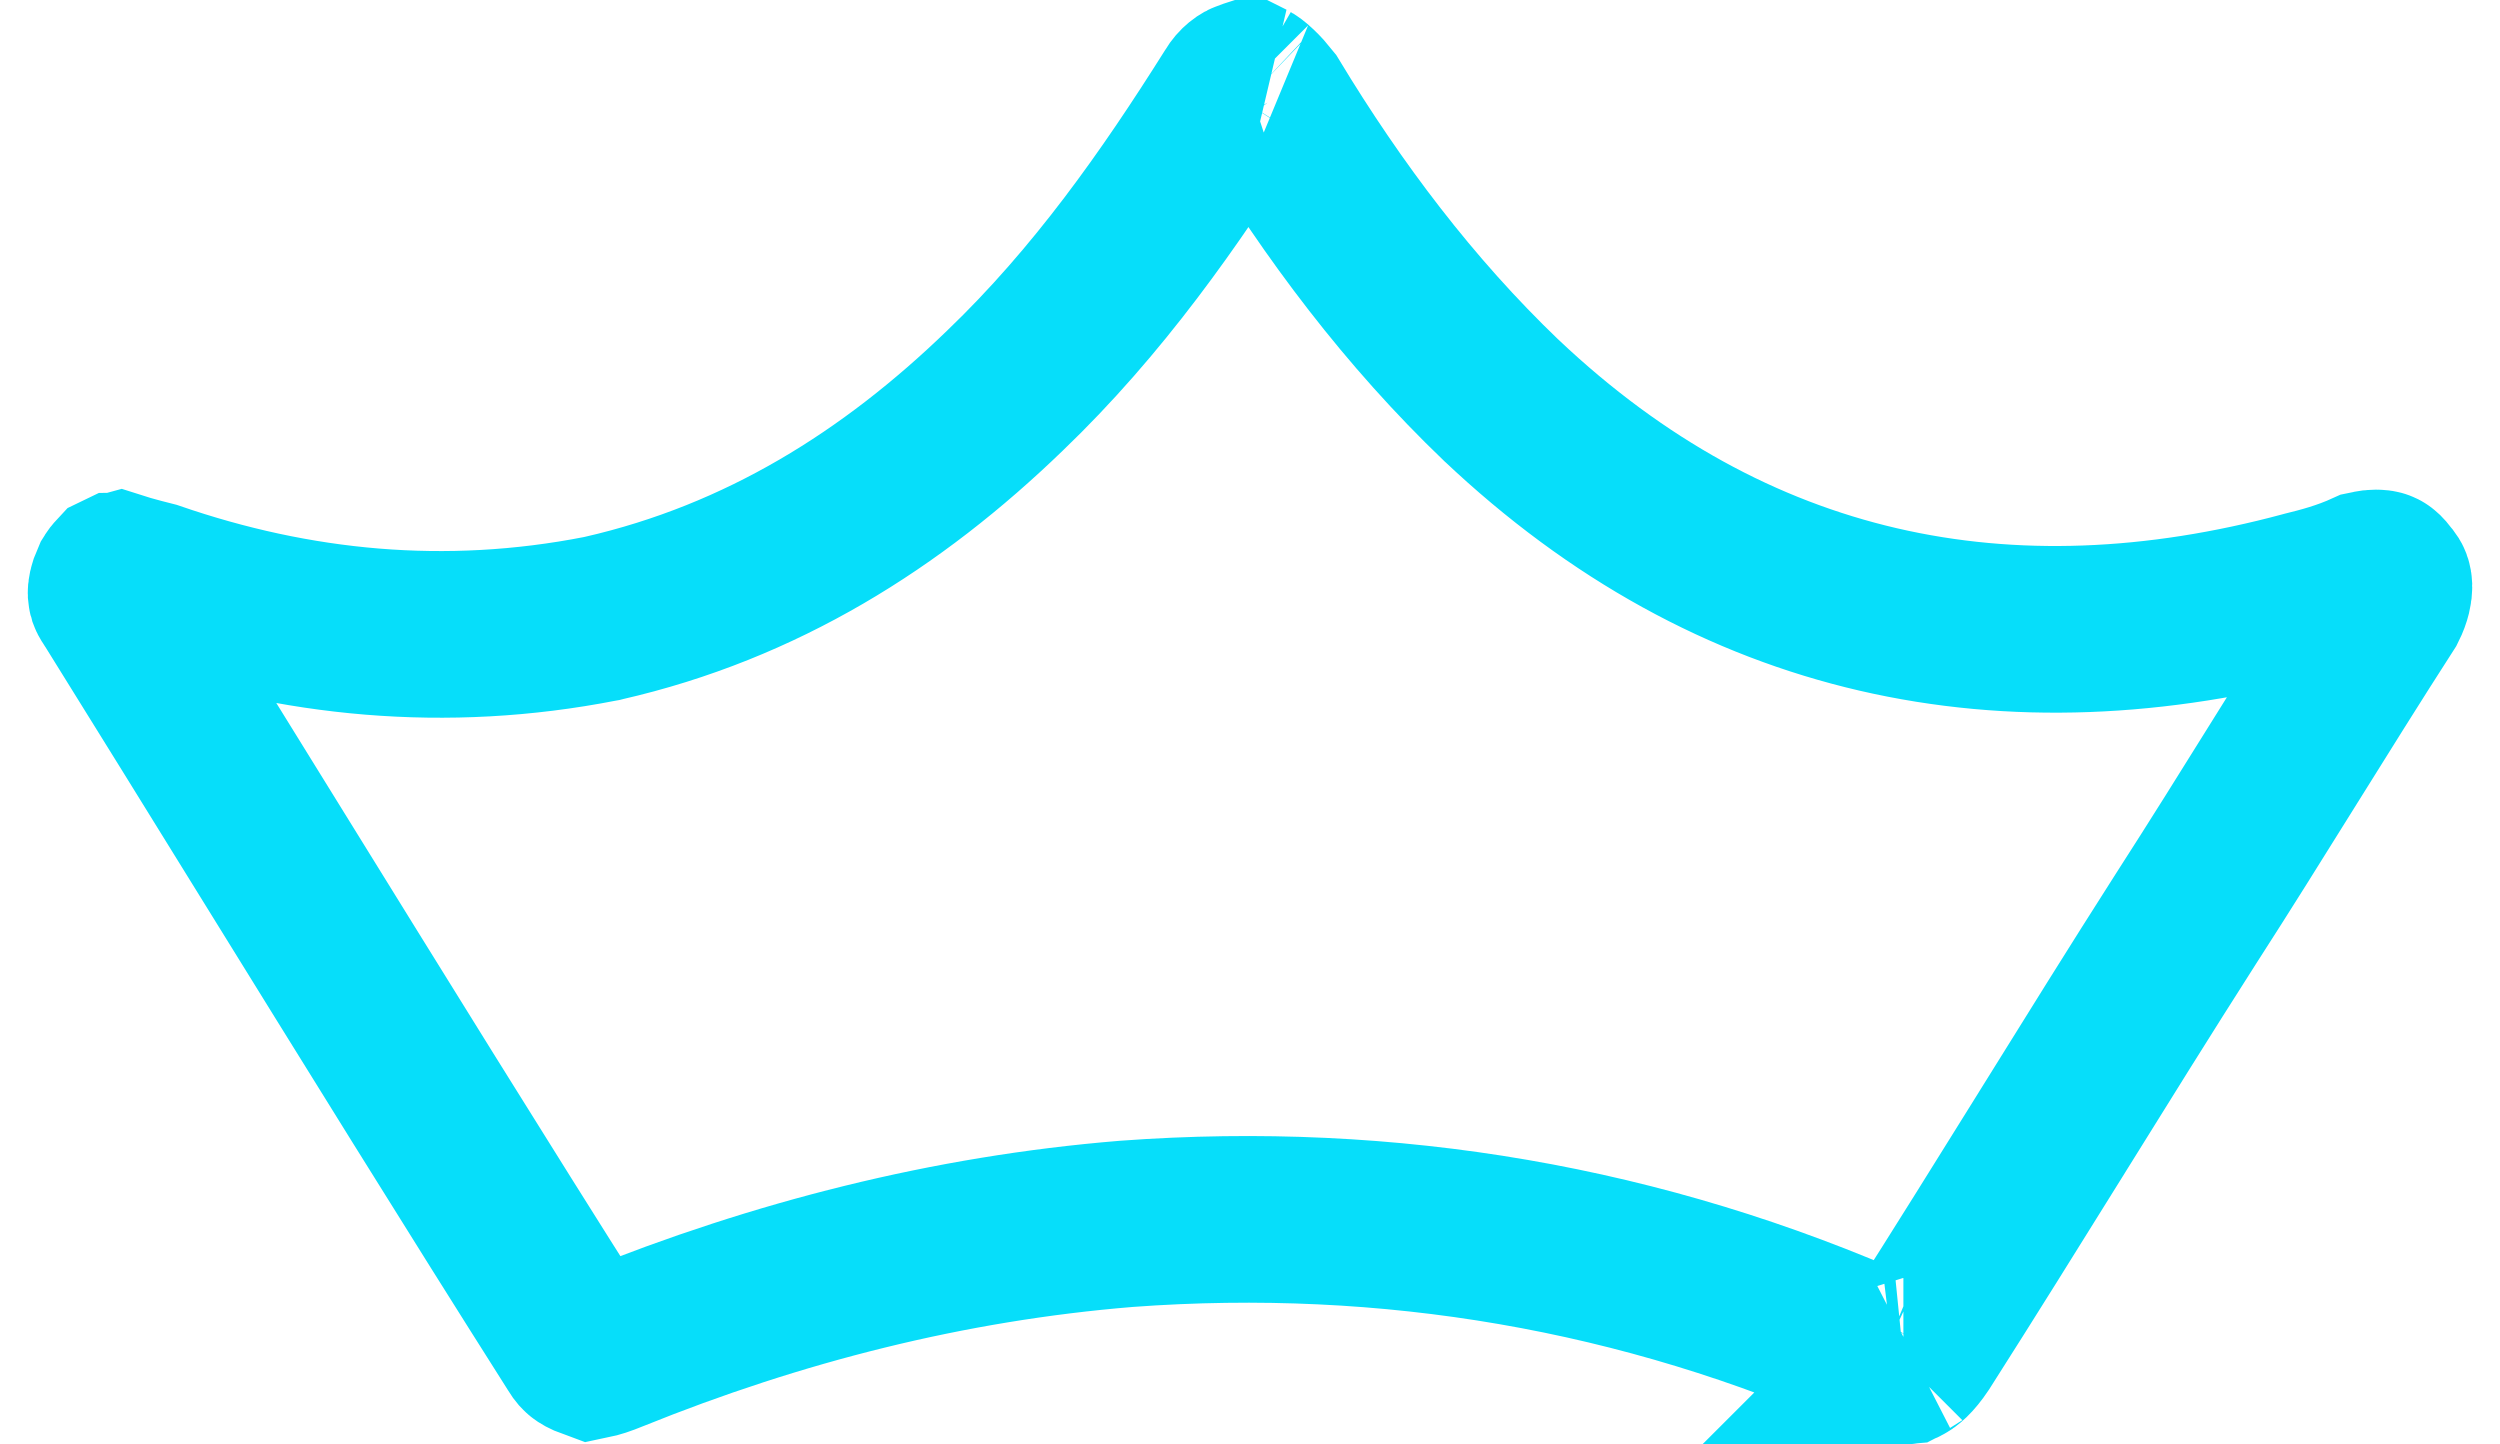 <svg width="45" height="26" viewBox="0 0 45 26" fill="none" xmlns="http://www.w3.org/2000/svg">
<path id="Vector" d="M10.81 11.137L10.833 11.133L10.856 11.127C13.708 10.476 16.063 8.991 18.087 7.033C19.767 5.422 21.066 3.569 22.23 1.719L22.241 1.702L22.251 1.685C22.317 1.573 22.401 1.522 22.449 1.506C22.453 1.505 22.457 1.504 22.46 1.503L22.486 1.516C22.485 1.516 22.485 1.516 22.486 1.517C22.493 1.521 22.538 1.548 22.612 1.619C22.679 1.682 22.75 1.761 22.817 1.846C24 3.802 25.371 5.622 27.018 7.201L27.018 7.201L27.025 7.207C31.185 11.141 36.135 12.143 41.483 10.704C41.492 10.702 41.501 10.7 41.509 10.697C41.786 10.628 42.186 10.527 42.608 10.334C42.752 10.302 42.822 10.316 42.837 10.32C42.846 10.322 42.85 10.325 42.856 10.329C42.863 10.333 42.885 10.35 42.917 10.393L42.946 10.433L42.978 10.47L42.978 10.47C42.984 10.478 42.998 10.494 43 10.552C43.002 10.617 42.985 10.733 42.908 10.886C42.303 11.826 41.718 12.765 41.139 13.693L41.136 13.698C40.544 14.648 39.959 15.587 39.355 16.525L39.351 16.531C38.53 17.817 37.731 19.102 36.938 20.378L36.936 20.382C36.142 21.658 35.353 22.926 34.546 24.193C34.391 24.426 34.291 24.487 34.267 24.499C34.237 24.502 34.131 24.497 33.91 24.393L33.898 24.388L33.885 24.382C29.578 22.465 25.008 21.681 20.28 22.029L20.28 22.029L20.267 22.03C17.083 22.291 13.999 23.074 11.019 24.279C10.836 24.354 10.732 24.386 10.659 24.399C10.652 24.4 10.646 24.401 10.641 24.402C10.542 24.366 10.503 24.338 10.492 24.329C10.483 24.322 10.462 24.306 10.425 24.245L10.414 24.226L10.402 24.207C8.558 21.299 6.717 18.323 4.871 15.339C3.946 13.843 3.019 12.345 2.09 10.852L2.067 10.815L2.042 10.78C2.019 10.746 2.01 10.725 2.006 10.714C2.003 10.704 2.001 10.694 2 10.679C1.999 10.654 2.003 10.581 2.062 10.451C2.084 10.415 2.101 10.395 2.111 10.385C2.117 10.378 2.12 10.375 2.121 10.374L2.123 10.373C2.124 10.373 2.126 10.371 2.132 10.369C2.136 10.367 2.143 10.365 2.154 10.362C2.207 10.379 2.255 10.393 2.297 10.405C2.446 10.448 2.609 10.49 2.752 10.526C5.323 11.412 8.018 11.684 10.81 11.137ZM34.261 24.502C34.261 24.502 34.262 24.501 34.265 24.5C34.262 24.502 34.261 24.502 34.261 24.502ZM34.269 24.499C34.273 24.498 34.276 24.498 34.276 24.498C34.276 24.498 34.274 24.499 34.269 24.499Z" stroke="#06DEFA" stroke-width="3"/>
</svg>

